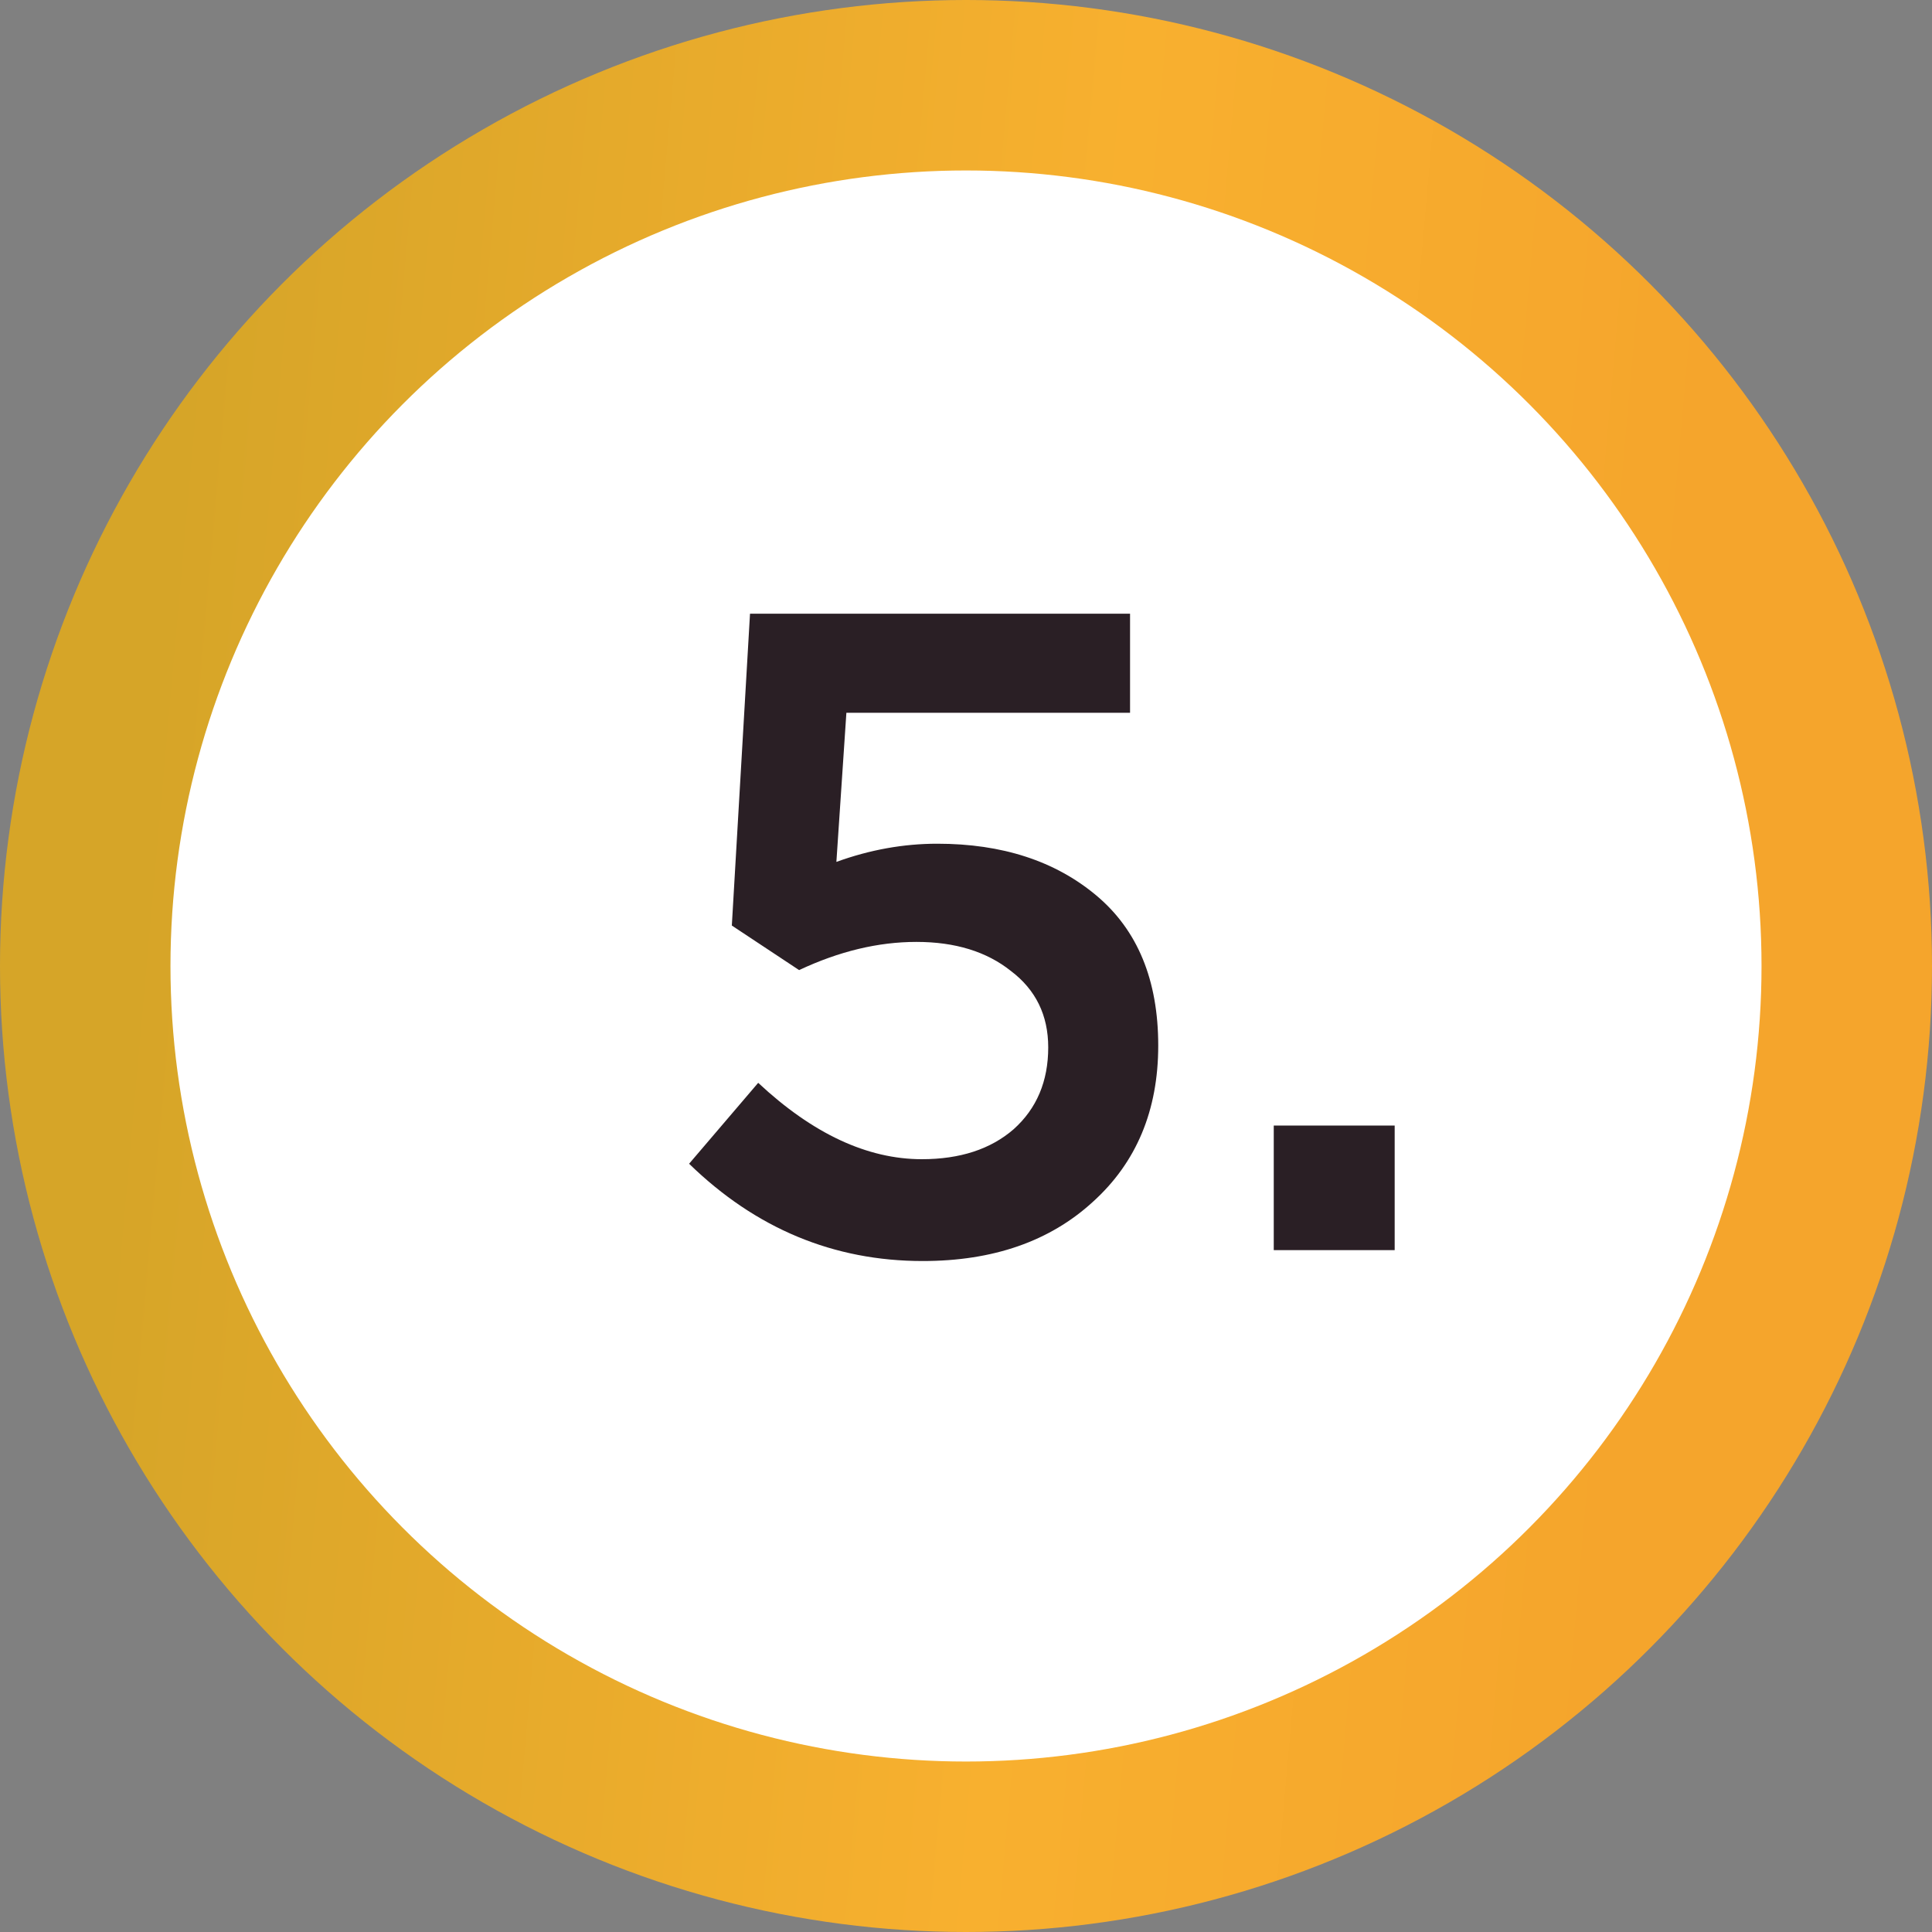 <?xml version="1.0" encoding="UTF-8"?> <svg xmlns="http://www.w3.org/2000/svg" width="34" height="34" viewBox="0 0 34 34" fill="none"><rect x="0" y="0" width="34" height="34" fill="#808080" stroke="none"/> <circle cx="17" cy="17" r="17" fill="url(#paint0_linear)"></circle> <circle cx="17" cy="17" r="14" fill="white"></circle> <path d="M16.239 22.192C14.671 22.192 13.3 21.621 12.127 20.48L13.343 19.056C14.303 19.952 15.263 20.4 16.223 20.4C16.895 20.4 17.434 20.224 17.839 19.872C18.244 19.509 18.447 19.029 18.447 18.432C18.447 17.867 18.228 17.419 17.791 17.088C17.364 16.747 16.81 16.576 16.127 16.576C15.455 16.576 14.767 16.741 14.063 17.072L12.879 16.288L13.199 10.8H19.887V12.544H14.895L14.719 15.168C15.306 14.955 15.898 14.848 16.495 14.848C17.636 14.848 18.57 15.152 19.295 15.76C20.02 16.368 20.383 17.248 20.383 18.4C20.383 19.541 19.999 20.459 19.231 21.152C18.474 21.845 17.476 22.192 16.239 22.192ZM22.416 22V19.808H24.544V22H22.416Z" fill="#2A1F25"></path> <defs> <linearGradient id="paint0_linear" x1="4.234" y1="-4.25" x2="30.903" y2="-1.88" gradientUnits="userSpaceOnUse"> <stop stop-color="#D6A528"></stop> <stop offset="0.604" stop-color="#F8B02F"></stop> <stop offset="1" stop-color="#F5A52C"></stop> </linearGradient> </defs> </svg> 